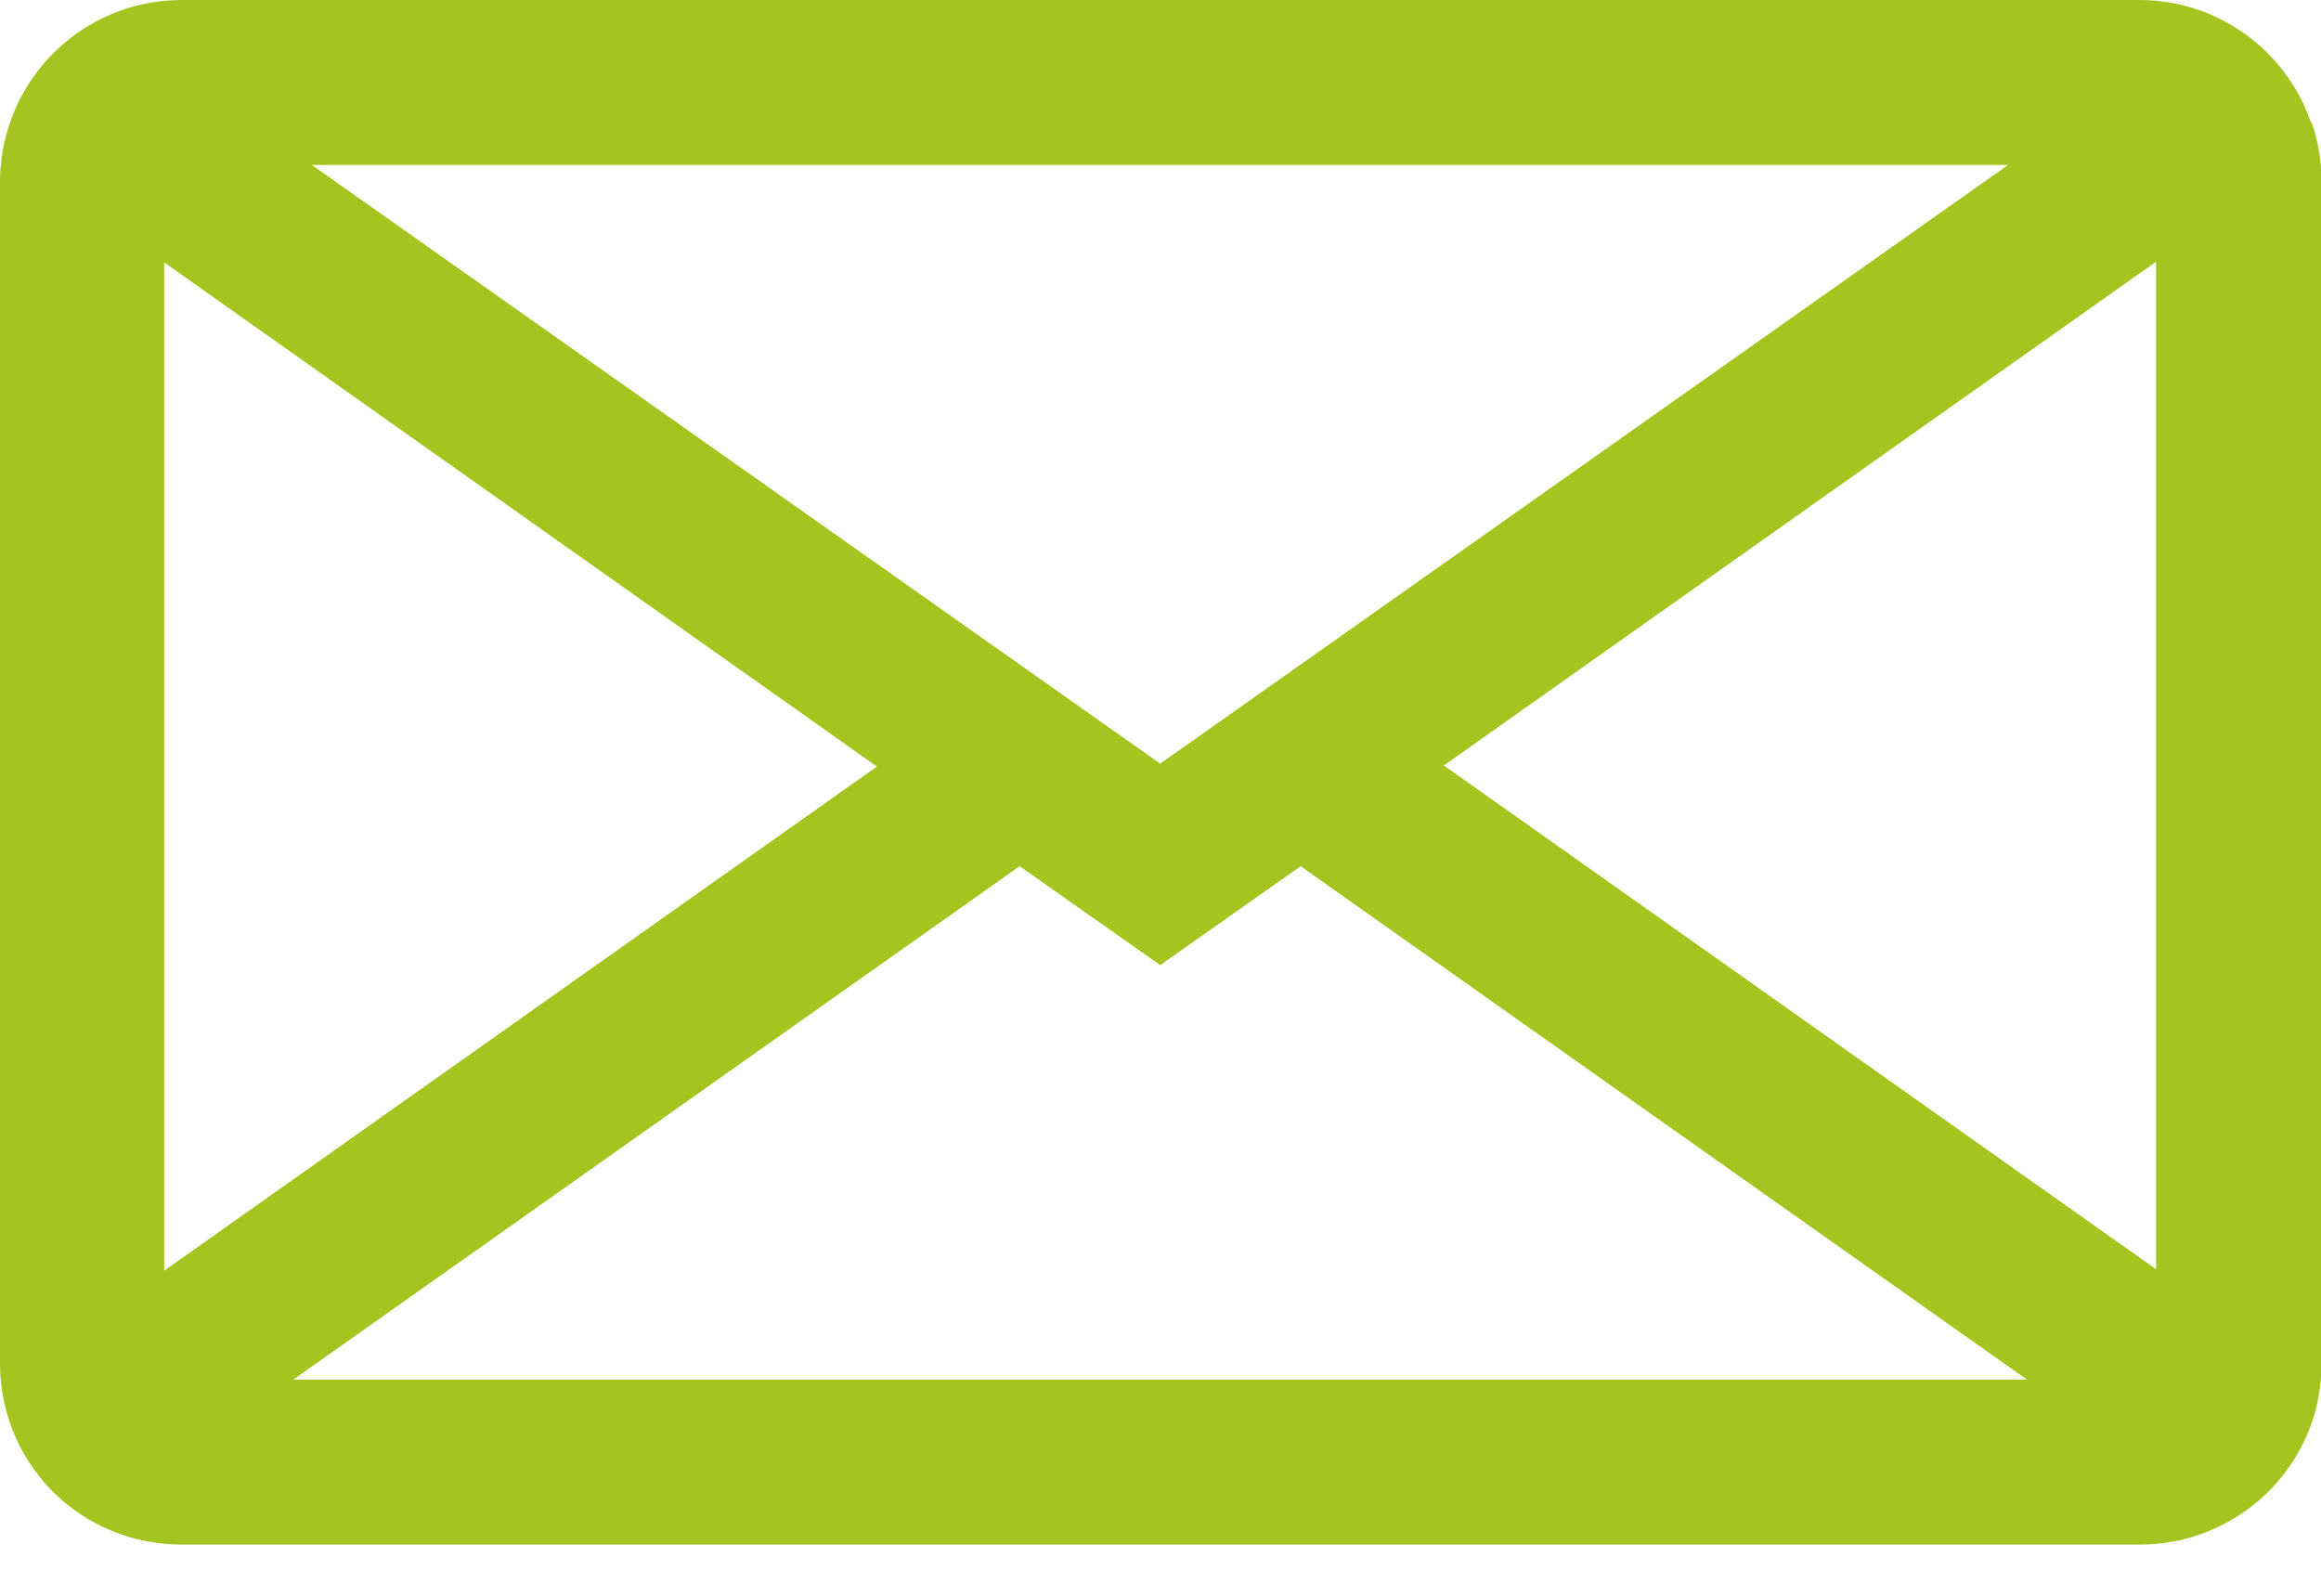 <svg width="16" height="11" viewBox="0 0 16 11" fill="none" xmlns="http://www.w3.org/2000/svg">
<g clip-path="url(#clip0_516_4532)">
<path d="M15.931 0.845C15.758 0.341 15.283 0 14.749 0H1.251C0.717 0 0.242 0.341 0.069 0.845C0.025 0.974 0 1.112 0 1.251V9.401C0 9.51 0.015 9.614 0.04 9.713C0.183 10.266 0.677 10.647 1.251 10.647H14.754C15.323 10.647 15.822 10.261 15.965 9.713C15.99 9.609 16.005 9.505 16.005 9.396V1.251C16.005 1.112 15.98 0.974 15.936 0.845H15.931ZM9.95 5.279L14.863 1.804V8.749L9.95 5.274V5.279ZM13.85 1.132L7.998 5.264L2.15 1.137H13.85V1.132ZM8.966 5.971L13.973 9.51H2.022L7.029 5.971L7.998 6.653L8.966 5.971ZM1.132 8.749V1.809L6.045 5.284L1.132 8.759V8.749Z" fill="#A6C420"/>
</g>
<defs>
<clipPath id="clip0_516_4532">
<rect width="16" height="10.652" fill="white"/>
</clipPath>
</defs>
</svg>
